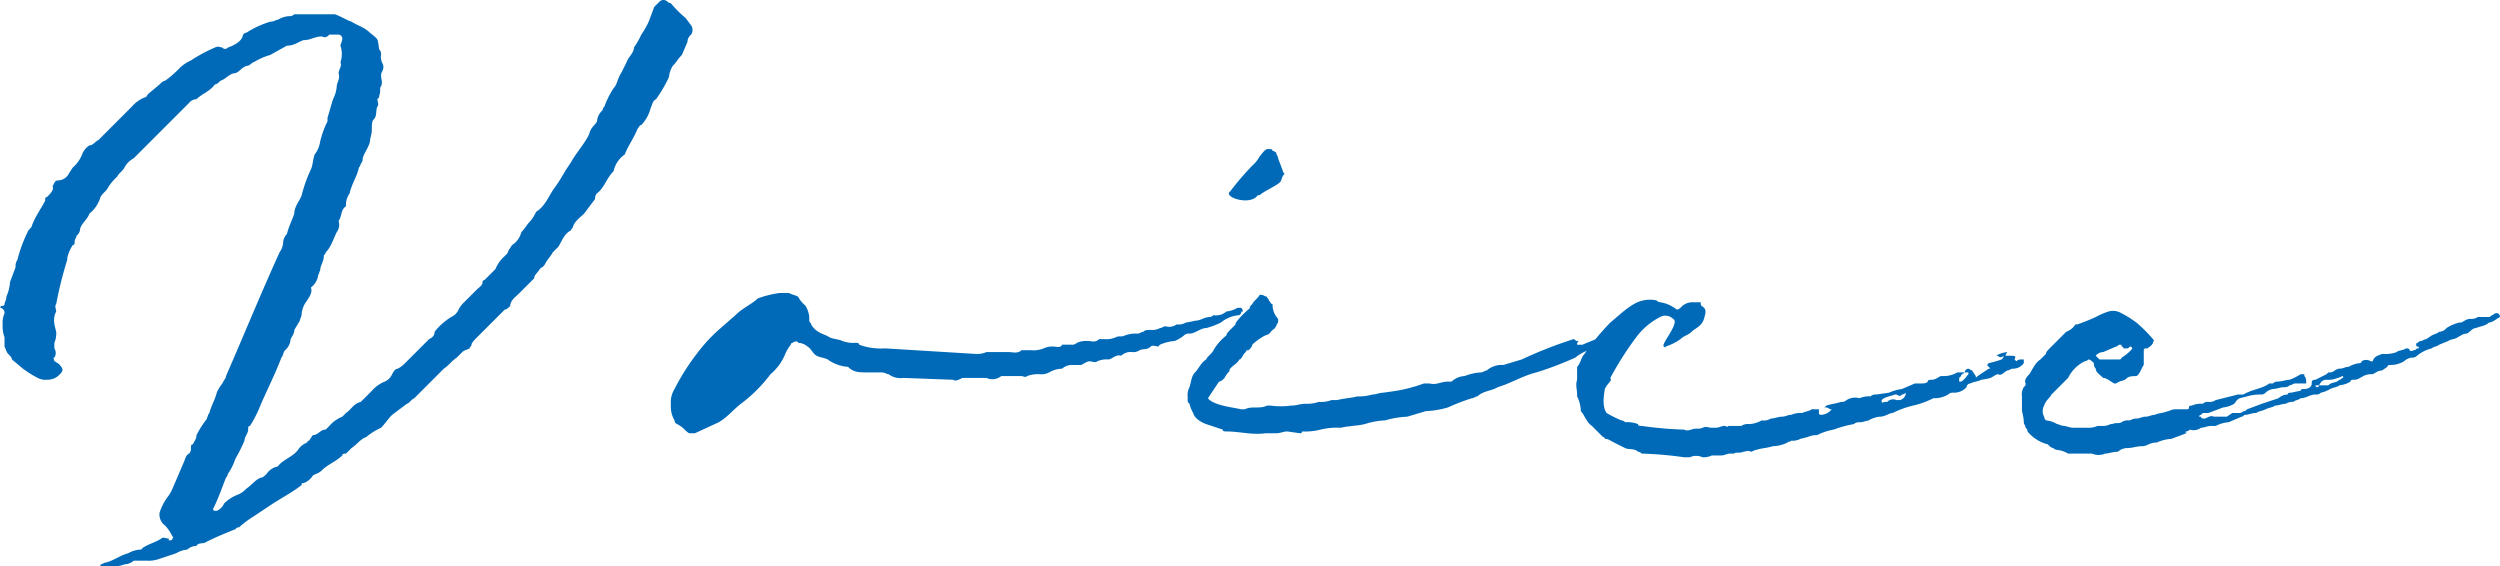 <svg xmlns="http://www.w3.org/2000/svg" width="451.482" height="102.25" viewBox="0 0 451.482 102.25">
  <path id="voice_h1" d="M-207.167,27.667a4.943,4.943,0,0,0,2.333-.333,2.546,2.546,0,0,0,1.667-.667h2.333a5.673,5.673,0,0,0,2.333-.333l3-1a4.738,4.738,0,0,1,2-.667A2.546,2.546,0,0,1-191.833,24c.333-.667,1.333-.333,1.667-.667,2-1,3.667-1.667,5.333-2.333.333-.333.333-.333.667-.333a18.489,18.489,0,0,1,2.667-2l3-2c2-1.333,4-2.333,5.667-3.667,0-.333,0-.333.333-.333a3.328,3.328,0,0,0,1.667-1.333c.333-.333,1-.333,1.667-1,1-1,2.667-1.667,3.667-2.667,0-.333.333-.333.667-.333l1-1c1-.667,1.667-1.667,2.667-2A11.694,11.694,0,0,1-158.5,2.667c.667-.667,1.333-1.667,2-2.333l2.667-2c.333,0,.667-.667,1.333-1L-147.167-8c1-.667,1.333-1.333,2.333-2l1-1c.333-.333.667-.333,1.333-.667,0-.333.333-.333.333-.667s.667-1,1-1.333l5-5c.333,0,.667-.333,1-.667,0-1,1-1.667,1.667-2.333l2-2,.667-.667c0-.667.667-1,1-1.667.333-.333.667-.333,1-1s1-1.333,1.333-2l1-1c.667-1,1-2.333,2.333-3,0-.333.333-.333.333-.667.333-1,1.333-1.667,2-2.333l2-2.667a1.225,1.225,0,0,1,.333-1c1.333-1,1.667-2.667,3-4a4.854,4.854,0,0,1,2-3c.667-1.667,1.667-3,2.333-4.667.333-.333.333-.667.667-.667a6.813,6.813,0,0,0,1.667-3c.333-.667.333-1.333,1-1.667a24.863,24.863,0,0,0,2.333-4,4.738,4.738,0,0,1,.667-2c.667-.667,1-1.333,1.667-2l1-2.333a1.732,1.732,0,0,1,.667-1.333,1.514,1.514,0,0,0,0-1.667l-1-1.333A20.113,20.113,0,0,1-106.167-74a1.164,1.164,0,0,1-.667-.333,1.014,1.014,0,0,0-1.333,0l-1,1-1,2.667a14.493,14.493,0,0,1-1.333,2.333A14.494,14.494,0,0,1-112.833-66c0,1-1,1.667-1.333,2.667l-1,2c-.667,1-.667,2-1.333,2.667a15.57,15.57,0,0,0-1.667,3.333,1.032,1.032,0,0,0-.333.667,2.881,2.881,0,0,0-1,2c-.333.667-1,1-1.333,2-.333,1.333-2.667,4-3.333,5.333l-.667,1c-.667,1-1.333,2.333-2.333,3.667s-1.667,3.333-3.333,4.333a6.973,6.973,0,0,1-1.333,2c-.333.333-.667,1-1.333,1.667a3.857,3.857,0,0,1-1.667,2.333l-.667,1c0,.333-.333.667-.667,1A5.979,5.979,0,0,0-137.833-26l-2,2a.326.326,0,0,0-.333.333c0,.667-.667,1-1,1.333L-143.5-20a4.6,4.6,0,0,0-1,1.333,2.6,2.6,0,0,1-1.333,1.333,11.5,11.5,0,0,0-3,2.667c0,.667-.333,1-1,1.333L-154.167-9A4.6,4.6,0,0,1-155.5-8q-.5,0-1,1a2.6,2.6,0,0,1-1.333,1.333A5.979,5.979,0,0,0-160.167-4l-2,2c-1.333.333-1.667,1.333-2.667,2l-.667.667a5.979,5.979,0,0,0-2.333,1.667L-168.5,3c-1,0-1.333,1-2.333,1l-.667,1a.326.326,0,0,0-.333.333A3.328,3.328,0,0,0-173.5,6.667c-1,1.333-2.667,1.667-3.667,3a3.061,3.061,0,0,0-2,1.333c-.333.333-.667.667-1,.667-1,.333-1.667,1.333-2.667,2a4.6,4.6,0,0,1-1.333,1,7.258,7.258,0,0,0-2.667,1.667,2.6,2.6,0,0,1-1.333,1.333h-.333a.326.326,0,0,1-.333-.333c1-2,1.667-4,2.333-5.667a1.032,1.032,0,0,0,.333-.667,9.98,9.98,0,0,0,1.333-2.667A30.973,30.973,0,0,0-183.167,5c0-.667.667-1.333.667-2,0-.333,0-.667.333-.667a22.4,22.4,0,0,0,2-4c1.333-3,2.667-5.667,3.667-8.333.333-.333.333-1,.667-1.333a2.881,2.881,0,0,0,1-2c.333-.667.667-1,.667-1.667l1-1.667c0-.333.333-.667.333-1.333a4.431,4.431,0,0,1,1-2.333c.333-.667,1-1.333.667-2.333A3.374,3.374,0,0,0-169.833-25c.333-.333,0-.333.333-.667,0-1,.667-1.667.667-2.667,0-.333.333-.333.333-.667,1-1,1.333-2.333,2-3.667a2.2,2.2,0,0,0,.333-2c.667-1,.333-2,1.333-2.667v-.333a3.574,3.574,0,0,1,.667-2c.333-1.667,1.333-3,1.667-4.667a1.164,1.164,0,0,0,.333-.667,1.164,1.164,0,0,0,.333-.667c0-1,1-2,1.333-3.333,0-.667.333-1.333.333-2,0-1,0-1.667.333-2,.667-.667.333-1.667.667-2.333.333-.333,0-1,0-1.333.333-.333.333-.333.333-.667.333-.667,0-1.333.333-1.667.333-.667,0-1.333,0-2s.667-1,.333-2a2.5,2.5,0,0,1-.333-1.667,1.225,1.225,0,0,0-.333-1c-.333-2,0-1.667-1.667-3-1-1-2.333-1.333-3.333-2-1-.333-2-1-3-1.333h-7.333a1.225,1.225,0,0,1-1,.333,4.738,4.738,0,0,0-2,.667c-.333,0-.667.333-1.333.333a17.237,17.237,0,0,0-4.333,2A.717.717,0,0,0-183.5-68c-.333,1-1.667,1.667-2.667,2a.625.625,0,0,1-1,0c-.333,0-.667-.333-1.333,0a27.549,27.549,0,0,0-4.333,2.333,6.973,6.973,0,0,0-2,1.333A19.055,19.055,0,0,1-197.5-60c-.333,0-.667.333-1,.667l-2,1.667c-.333.333-.333.667-.667.667a5.979,5.979,0,0,0-2.333,1.667l-6,6c-.667.333-1,1-1.667,1a3.328,3.328,0,0,0-1.333,1.667,5.979,5.979,0,0,1-1.667,2.333l-.667,1a2.251,2.251,0,0,1-2,1.333c-.667,0-.667.667-1,1,.333.667-.333,1.333-1,2-.333,0-.333.333-.333.667C-219.833-37-220.833-35.667-221.5-34c0,.333-.333.667-.667,1a25.264,25.264,0,0,0-2,5.333,2,2,0,0,0-.333,1.333l-1,2.667A7.845,7.845,0,0,1-226.167-21c0,.667-.333,1-.333,1.333s-.333.333-.667.333c0,.333-.333.333,0,.333.667.333.667.667.667,1a4.228,4.228,0,0,0-.333,2,5.673,5.673,0,0,0,.333,2.333V-12c.333.667.333,1,.667,1.333s.667.667.667,1l2,1.667A18.606,18.606,0,0,0-220.5-6.333,3.005,3.005,0,0,0-218.833-6,3.026,3.026,0,0,0-216.5-7c.667-.667.667-1-.333-2-.333,0-.333-.333-.667-.333,0-.333-.333-.667,0-.667a1.514,1.514,0,0,0,0-1.667v-1a4.228,4.228,0,0,0,.333-2c-.333-1.333-.667-2.333,0-3.667,0-.333-.333-1,0-1.333a70.148,70.148,0,0,1,2-8V-28a7.058,7.058,0,0,1,1-2.333c.333,0,.333-.333.333-.667s.333-.667.333-1a1.732,1.732,0,0,0,.667-1.333c.333-1,1.333-1.667,1.667-2.667a6,6,0,0,0,2-3c.333-.667,1-1,1.333-1.667a8.837,8.837,0,0,1,1.667-2c.333-.667,1-1,1.333-1.667A4.017,4.017,0,0,1-203.167-46l10-10a1.732,1.732,0,0,1,1.333-.667c1-1,2.333-1.333,3.333-2.667.333,0,.667-.333,1-.667,1-.333,1.333-1,2.333-1.333,1,0,1.333-1,2.333-1.333.667,0,1-.667,1.333-.667a11.84,11.84,0,0,1,3-1.333l3-1.667c1.333,0,2-.667,3-1,1.333,0,2-.667,3.333-.667.667.333,1,0,1.333-.333h1.667a.717.717,0,0,1,.667.667c0,.667-.333,1-.333,1.333a4.625,4.625,0,0,1,0,3c.333.667-.333,1.333-.333,2,.333,1-.333,1.667-.333,2.333a6.18,6.18,0,0,1-.667,2.333c-.333,1-.667,2.333-1,3.333v.667A16.248,16.248,0,0,0-169.5-49a4.977,4.977,0,0,1-1,2.333c-.333,1-.333,2-.667,2.667a26.126,26.126,0,0,0-1.667,4.667c-.333,1-1.333,2-1.333,3.333-.333,1-1,2.333-1.333,3.667A2.527,2.527,0,0,0-176.167-31a3.574,3.574,0,0,1-.667,2c-3.333,7.333-6.333,14.667-9.667,22.333,0,.333-.333.667-.667,1.333a7.286,7.286,0,0,0-1,1.667c-.333,1.333-1,2.333-1.333,3.667-.333.333-.333,1-.667,1.333A18.607,18.607,0,0,0-191.833,4c0,.667-.333,1-.667,1.667-.333,0-.333.333-.333.667a1.225,1.225,0,0,1-.333,1c-.667.333-.667,1-1,1.667l-2,4.667a7.287,7.287,0,0,1-1,1.667A9.98,9.98,0,0,0-198.5,18a2.482,2.482,0,0,0,1,2.333,6.973,6.973,0,0,1,1.333,2c.333,0,0,.333,0,.333,0,.333-.333.333-.667.333v-.333c-.667,0-1-.333-1.333,0-1,.667-2.333,1-3.333,1.667l-.333.333a4.818,4.818,0,0,0-2.333.667c-1.333.333-2.667,1.333-4,1.667-.333,0-.667.333-1,.333v.333ZM-3.167-19h-.667a4.738,4.738,0,0,1-2,.667,2.813,2.813,0,0,1-2.333.667,1.164,1.164,0,0,1-.667.333c-1,0-1.667.667-2.667.667a14.437,14.437,0,0,1-1.667.333A2.5,2.5,0,0,1-14.833-16a2.2,2.2,0,0,1-2,.333c-.333,0-.667.333-1,.333A3.005,3.005,0,0,1-19.5-15c-.667,0-1,0-1.333.333-.333,0-.667.333-1,.333A5.673,5.673,0,0,0-24.167-14c-.667.333-1,0-1.667.333a4.228,4.228,0,0,1-2,.333h-1c-.667.667-1.333.333-2,.333a4.228,4.228,0,0,0-2,.333,1.225,1.225,0,0,1-1,.333H-35.5c-.333.667-1,.333-1.667.333a3.624,3.624,0,0,0-1.667.333,4.943,4.943,0,0,1-2.333.333h-1.667c-.667.667-1.667.333-2.333.333h-4a4.228,4.228,0,0,1-2,.333l-16.333-1a11.345,11.345,0,0,1-4.667-.667c0-.333-.333-.333-.667-.333A5.673,5.673,0,0,1-75.167-13c-.667-.333-1.667-.333-2.333-.667-1-.667-2.333-.667-3.333-2.333,0-.333-.333-.333-.333-.667v-.667a4.738,4.738,0,0,0-.667-2l-.333-.333a4.6,4.6,0,0,1-1-1.333c-.667-.333-1-.333-1.667-.667H-86.5a17.58,17.58,0,0,0-4,1c-1,1-2.667,1.667-4,3l-2.667,2.333a28.785,28.785,0,0,0-4.333,4.667,40.757,40.757,0,0,0-4,6.333,4.738,4.738,0,0,0-.667,2V-1a4.818,4.818,0,0,0,.667,2.333c0,.667.667.667,1,1,.667.333,1,1,1.667,1.333h1l4.333-2c1.667-1,2.667-2.333,4-3.333A26.936,26.936,0,0,0-88.167-7,9.454,9.454,0,0,0-85.5-10.667a7.286,7.286,0,0,1,1-1.667.326.326,0,0,1,.333-.333c.333-.333,1-.333,1,0A2.546,2.546,0,0,1-81.5-12c.667.333,1,1.333,1.667,1.667s1.333.333,2,.667a6.99,6.99,0,0,0,3.667,1.333c1,1,2,1,3.333,1h2.667c.667,0,1,.333,1.333.333a3.592,3.592,0,0,0,2.667.667l9,.333c.333.333,1,0,1.667-.333h4.333A2.516,2.516,0,0,0-46.5-6.667h3.667c.333,0,.667.333,1,0A5.673,5.673,0,0,1-39.5-7a3.005,3.005,0,0,0,1.667-.333A4.818,4.818,0,0,1-35.5-8a2.546,2.546,0,0,1,1.667-.667h1.667c.333,0,1-.667,1.667-.667.333,0,1,.333,1.333,0a4.228,4.228,0,0,1,2-.333c.667,0,1.333-1,2.333-.667a2.449,2.449,0,0,1,2-.667,2,2,0,0,0,1.333-.333c.667-.333,1.333,0,2-.667.333-.333,1,0,1.333,0l.333-.333A7.845,7.845,0,0,1-15.167-13,7.286,7.286,0,0,0-13.5-14a1.225,1.225,0,0,1,1-.333c1,0,2-1,3-1a13.721,13.721,0,0,0,2.667-1A5.922,5.922,0,0,1-3.5-17.667L-3.167-18c0-.333,0-.333.333-.333A1.164,1.164,0,0,0-3.167-19Zm3-20.333H.167C.833-40,3.167-41,3.833-41.667c.333-.333.333-1,.667-1.333,0,0,.333-.333,0-.333L3.5-46c0-.333-.333-.667-.333-1a1.164,1.164,0,0,0-.667-.333c0-.333-.333-.333-.667-.333H1.5c-.667.333-1,1-1.333,1.333a5.852,5.852,0,0,1-1.333,1.667,49.769,49.769,0,0,0-4,4.667C-6.5-39-1.5-37.333-.167-39.333Zm67,23c-1.333,0-5,2.667-6,3-.667.333-1.667.667-2.333,1h-1v-.333c.333-.333.333-.333,0-.333s-.333-.333-.667-.333A77.631,77.631,0,0,0,47.5-9.667l-3.333,1a4.075,4.075,0,0,0-3,1c-.333,0-.667.333-1,.333a9.733,9.733,0,0,0-3,.667,3.6,3.6,0,0,0-2.333,1h-.667c-1.333,0-2,.667-3.333.333h-1a27.77,27.77,0,0,1-5,1.333L22.5-3.667c-.667,0-1.333.333-2,.333A8.284,8.284,0,0,1,17.833-3c-1.333.333-2.333.333-3.667.667h-1A5.673,5.673,0,0,1,10.833-2,6.508,6.508,0,0,1,8.5-1.667c-1,0-1.667.333-2.667.333a13.445,13.445,0,0,1-3.667,0H1.5c-1.333.667-2.667,0-4,.667h-.667c-1.333-.333-5-.667-6-2l2-3c.333,0,.667-.333,1-.667a4.6,4.6,0,0,1,1-1.333c-.333,0,0-.333.333-.667S-3.833-9-3.5-9.667c.333,0,.333-.333.667-.667,0-.333.333-.333.667-1h.333c.333-.333.667-.667.667-1A10.1,10.1,0,0,1,1.167-14c1-.333.667-.333,1.333-1,.667-.333.667-1,1-1.333V-17a3.785,3.785,0,0,1-1-2.667c-.333,0-.333-.333-.667-.667,0-.333-.333-.333-.333-.667-.333,0-.667-.333-1-.333H.167c-.333.667-1,1-1.333,1.667C-1.5-19.333-1.833-19-1.5-19c-1.667,1.333-3,3-2.667,3l-.667.667c-.667.667-1,1-1,1.333a8.986,8.986,0,0,0-2.333,2.667c-.333.667-1,1-1.333,1.667C-10.5-9-10.833-8-11.5-7.333s-.667,1.667-1,2.667A3.005,3.005,0,0,0-12.833-3v.667c0,.333,0,.333.333.667A5.632,5.632,0,0,0-11.833,0C-11.5,1.333-9.5,2-9.5,2l3,1c0,.333.333.333.667.333,2.333,0,4.667.667,7,.333h2c.667,0,1.333-.333,2-.333L7.5,3.667a.326.326,0,0,0,.333-.333A11.34,11.34,0,0,0,11.167,3a12.5,12.5,0,0,1,3.667-.333c1.333-.333,3-.333,4.333-.667a14.176,14.176,0,0,1,3.667-.667,16.731,16.731,0,0,1,4-.667l3.333-1a16.731,16.731,0,0,0,4-.667A37.384,37.384,0,0,1,38.5-2.667c.333,0,.667-.333,1-.333,1-1,2.667-1,3.667-1.667,2.333-.667,4.333-2,7-2.667a60.77,60.77,0,0,0,7-2.667A8.355,8.355,0,0,1,59.5-11.333C61.167-12,67.5-15,66.833-16.333Zm66.667,6a.625.625,0,0,0,1,0c0,.333,0,.333-.333.667A21.243,21.243,0,0,1,131.833-9c-.333.333-.333.333,0,.667s.333.333,0,.333l-2,1.333c-.333.333-.333.333-.333,0l-.667-1L128.167-8a.717.717,0,0,0-.667.667h.667V-7c-.333.333-.667,1-1.333,1.333H126.5v-.667l.333-.333c0-.333.333-.333.667-.667h-1.333a4.818,4.818,0,0,1-2.333.667h-.667c-.667.333-1,.667-1.667.667-.333,0-.667,0-.667.333-.333.333-.667.333-1.333.333h-1l-2.333,1a8.48,8.48,0,0,0-2.333.667l-2.333.333a1.225,1.225,0,0,0-1,.333,4.228,4.228,0,0,0-2,.333,2.927,2.927,0,0,0-2.333.333,1.225,1.225,0,0,1-1,.333c-1,.333-1.667.333-2.667.667L102.167-1a1.225,1.225,0,0,1,1,.333h.333l-.333.333A2.546,2.546,0,0,1,101.5.333.326.326,0,0,1,101.167,0V-.667H99.833c-.333.333-1,.333-1.667.667a4.228,4.228,0,0,0-2,.333c-.667,0-1,.333-1.667.333S93.167,1,92.5,1a2.5,2.5,0,0,1-1.667.333A4.818,4.818,0,0,1,88.5,2a2,2,0,0,0-1.333.333H84.833c-.333.333-.333,0-.667,0-.667,0-1,.333-1.667.333h-.667c-.667,0-1-.333-1.667,0s-1.333,0-2,.333c-.333,0-.667.333-1.333,0a65.084,65.084,0,0,1-7.667-.667c-.333,0-.667,0-.667-.333a5.673,5.673,0,0,0-2.333-.333,1.032,1.032,0,0,0-.667-.333A19.793,19.793,0,0,1,62.833,0c-1-1.333-.333-4-.333-4.333.667-1.333,1.333-1.333,1-2a57.3,57.3,0,0,1,4.667-7.333A12.373,12.373,0,0,1,72.5-17.333,1.975,1.975,0,0,1,74.833-17c1.333.667-2.333,4.667-1.667,5,0,0,.333.333.333,0a9.98,9.98,0,0,0,2.667-1.333c.667-.667,1.333-.667,2-1.333s2-1,2.333-2.667c.667-2-.667-1.667-.667-2.333V-20H78.167a2.881,2.881,0,0,0-2,1,1.164,1.164,0,0,1-.667.333A6.281,6.281,0,0,0,72.5-20a1.032,1.032,0,0,1-.667-.333,5.446,5.446,0,0,0-2.333,0c-2,.333-4,2.333-6,4a42.268,42.268,0,0,0-4.667,5.667C58.167-10,58.167-9,57.5-8.333V-6c-.333,1,0,1.667,0,2.667V-3a6.28,6.28,0,0,1,.667,2.667c.667.667,1,2,2,2.667l2,2a.326.326,0,0,1,.333.333c.667,0,1,.333,1.667.667l2,1c.667.333,1.667,0,2.333.667a1.032,1.032,0,0,1,.667.333A65.084,65.084,0,0,1,76.833,8h1a2.819,2.819,0,0,1,2.333,0,3.624,3.624,0,0,0,1.667-.333H83.5c.667,0,1-.333,1.667-.333h.667c.333-.333,1,0,1.667-.333.333,0,1-.333,1.333,0,.333,0,.667-.333,1-.333,1-.333,2-.333,3-.667A6.28,6.28,0,0,0,95.5,5.333c.333-.333.333,0,.667-.333a3,3,0,0,0,1.667-.333l1.333-.333A3.624,3.624,0,0,1,100.833,4a10.594,10.594,0,0,1,3-1A20.5,20.5,0,0,1,107.5,2c.333-.333.667-.333,1.333-.333l1.333-.333a4.738,4.738,0,0,1,2-.667c1,0,1.667-.667,2.333-.667a16.248,16.248,0,0,1,3.667-1.333,16.248,16.248,0,0,0,3.667-1.333h.333a4.818,4.818,0,0,0,2.333-.667,1.225,1.225,0,0,1,1-.333,3.026,3.026,0,0,0,2.333-1,.717.717,0,0,1,.667-.667c.667-.333,1.333-.333,2-.667a14.437,14.437,0,0,0,1.667-.333c.667-.333,1-.667,1.333-.667.667.333,1-.333,1.667-.667.333,0,.667-.333,1-.333a2.376,2.376,0,0,0,2-1v-.667H137.5a1.032,1.032,0,0,0-.667.333l-.333-.333c.333-.667,0-.667-.667-.667h-1l.333-.667a4.738,4.738,0,0,0-2,.667Zm-16.667,7a1.5,1.5,0,0,1-1,1h-.667A1.466,1.466,0,0,0,113.5-2h-.667c0,.333-.333,0-.333,0v-.333c.667-.667,1.667-.667,2.333-1h.333c.667.333.667.333,1,0a1.032,1.032,0,0,0,.667-.333Zm106-14.333c-.333,0-.333.333-.667.333h-2a2,2,0,0,1-1.333.333c-.667,0-1,.333-1.667.667h-.333a7.059,7.059,0,0,0-2.333,1,1.732,1.732,0,0,1-1.333.667c-.333.333-.667.333-1.333.667l-1,.667c-.333,0-.667.333-1,.333s-.333.333-.667.333a.462.462,0,0,0,0,.667c.333,0,.333,0,.333.333h-.333c-.333.333-.333.333-.667.333a.462.462,0,0,1-.667,0c0-.333-.333-.333-.667-.333-.333.333-1.333.333-1.667.667a5.673,5.673,0,0,1-2.333.333h-.333c-.667.333-1.333.333-1.667,1.333h-.333a1.514,1.514,0,0,0-1.667,0,.326.326,0,0,1-.333.333,4.738,4.738,0,0,0-2,.667c-.667,0-1,.333-1.667.333s-1,.667-1.667.667c-.333,0-.333,0-.667.333l-2,1c-.667,0-.667.333-.667.667,0,.667-.667,1-1.333,1-.333,0-.667,0-.667.333a14.437,14.437,0,0,0-1.667.333c-.333,0-.667,0-.667.333a2.546,2.546,0,0,0-1.667.667l-3,1-2.667,1c-.333.333-.333.333-.667.333a1.032,1.032,0,0,1-.667.333h-1.333l-1,.667H172.5c-.667-.333-1.333.333-1.667.333s-.667,0-.667-.333h-.333a.326.326,0,0,1,.333-.333L170.5,0h1l2.667-1a4.738,4.738,0,0,0,2-.667c.333-.333.333-.667,1-1L178.5-3a8.284,8.284,0,0,1,2.667-.333,1.164,1.164,0,0,0,.667-.333,2.527,2.527,0,0,1,1.333-.667c.667,0,1.333-.333,2-.333a1.225,1.225,0,0,0,1-.333c.333,0,.667-.333,1-.333h2c0-.667,0-1-.333-1.333V-7h-.667a11.1,11.1,0,0,1-2,1c-.667,0-1.333.333-2.333.333a1.032,1.032,0,0,0-.667.333H182.5c-1.333,1-3,1-4.667,2h-1l-4,1A2,2,0,0,1,171.5-2a1.225,1.225,0,0,0-1,.333,4.228,4.228,0,0,0-2,.333c-1,0,0,.667-1,.667h-2c-.667,0-1,.333-1.333.333C163.5,0,162.5,0,161.833.333c-.667,0-1,.333-1.667.333S159.167,1,158.5,1s-1,.333-1.333.333a2,2,0,0,0-1.333.333c-.667.333-1,0-1.667.333h-.333a2.52,2.52,0,0,1-1.333.333h-1a4.228,4.228,0,0,1-2,.333h-2.667L145.5,2.333c-.667,0-1-.333-1.333-.333a4.738,4.738,0,0,0-2-.667,1.164,1.164,0,0,1-.333-.667,2.125,2.125,0,0,1,0-2c.333-1,1-1.333,1.333-2l1-1,2-2a6.541,6.541,0,0,1,3-3,1.164,1.164,0,0,0,.667-.333c.333,0,.667.333,1,.667a1.225,1.225,0,0,0,.333,1c0,.667.667,1,1.333,1.667.667,0,1.333.667,2,1h.333c1-.667,1.333-.333,2-1,.333-.333,1.333-.333,1.667-.333.667-.333,1-1.667,1.333-2V-11c0-.667,0-.667.667-.667.333-.333.667-.333,1-1,0-.333.333-.333,0-.667a25.456,25.456,0,0,0-3-3A18.607,18.607,0,0,0,155.833-18a2.927,2.927,0,0,0-2.333-.333,12.1,12.1,0,0,0-2.333,1A34.583,34.583,0,0,1,147.833-16H147.5a3.328,3.328,0,0,1-1.667,1.333l-3,3c-.333.333-.667.667-.667,1l-1,1c-1,.667-1.333,1.667-2,2.667-.333.333-1,1-.667,1.667,0,.333,0,.333-.333.667A2.5,2.5,0,0,0,137.833-3V-.667c0,.667.333,1.333.333,2.333,0,.333.333.667.333,1,.333.333.333.333.333.667A7.006,7.006,0,0,0,142.5,5.667c.333.333.667.667,1,.667a1.032,1.032,0,0,0,.667.333,4.738,4.738,0,0,1,2,.667H150.5a2.847,2.847,0,0,0,2.333,0c.667,0,1.333-.333,2.333-.333a2.546,2.546,0,0,1,1.667-.667c1,0,1.667-.333,2.667-.333s1.333-.667,2.667-.667a7.845,7.845,0,0,1,2.667-.667l2.667-1c.333-.333-.667,0,0-.333A1.164,1.164,0,0,0,168.167,3a2.2,2.2,0,0,0,2-.333c.667,0,1-.333,2-.333h.667a6.18,6.18,0,0,1,2.333-.667l2.333-1c.333,0,.333-.333.667-.333.667,0,1-.333,2-.333.333-.333,1-.333,1.667-.667S183.167-1,183.5-1.333c.667,0,1.333-.333,2-.333A2,2,0,0,1,186.833-2c.333-.333,1-.333,1.333-.667,1,0,1.667-.667,2.667-.667a1.225,1.225,0,0,0,1-.333,5.631,5.631,0,0,0,1.667-.667c.667-.333,1.333-.333,1.667-.667a4.738,4.738,0,0,0,2-.667c0-.333.333-.333.667-.333.667,0,1-.333,1.667-.667A3.005,3.005,0,0,1,201.167-7c.667-.333,1-.667,1.667-.667l1-.667c0-.333.333-.333.667-.333a4.818,4.818,0,0,0,2.333-.667A2.527,2.527,0,0,1,208.167-10a1.225,1.225,0,0,0,1-.333,6.7,6.7,0,0,1,2.667-1.333c.333-.333,1-.333,1.333-.667L214.833-13c.333-.333,1.333-.333,1.667-.667.667-.333,1-.667,1.667-.667.667-.333,1-1,1.667-1,.667-.333,1.667-.333,2.333-1,.667,0,1.333-.667,2-1C224.167-18,223.5-18.333,222.833-17.667Zm-68,5.667c.333,0,.333-.333.667-.333s.333,0,.333.333a.326.326,0,0,1,.333.333h.667c.333,0,.333-.333.667-.333.333.333.333.333,0,.667A7.271,7.271,0,0,1,155.833-10c0,.333-.333.333-.667.333h-3.333l-.667-.667A1.732,1.732,0,0,1,152.5-11Zm40.333,6c-.667.667-1.333.333-2,1H191.5a.326.326,0,0,1-.333.333A.326.326,0,0,1,190.833-5h.667c.333-.667.667-1,1.333-1a4.228,4.228,0,0,0,2-.333c.333,0,.667-.333,1-.333v.333C195.5-6.333,195.5-6,195.167-6Z" transform="translate(227.315 74.583)" fill="#006ab8"/>
</svg>
